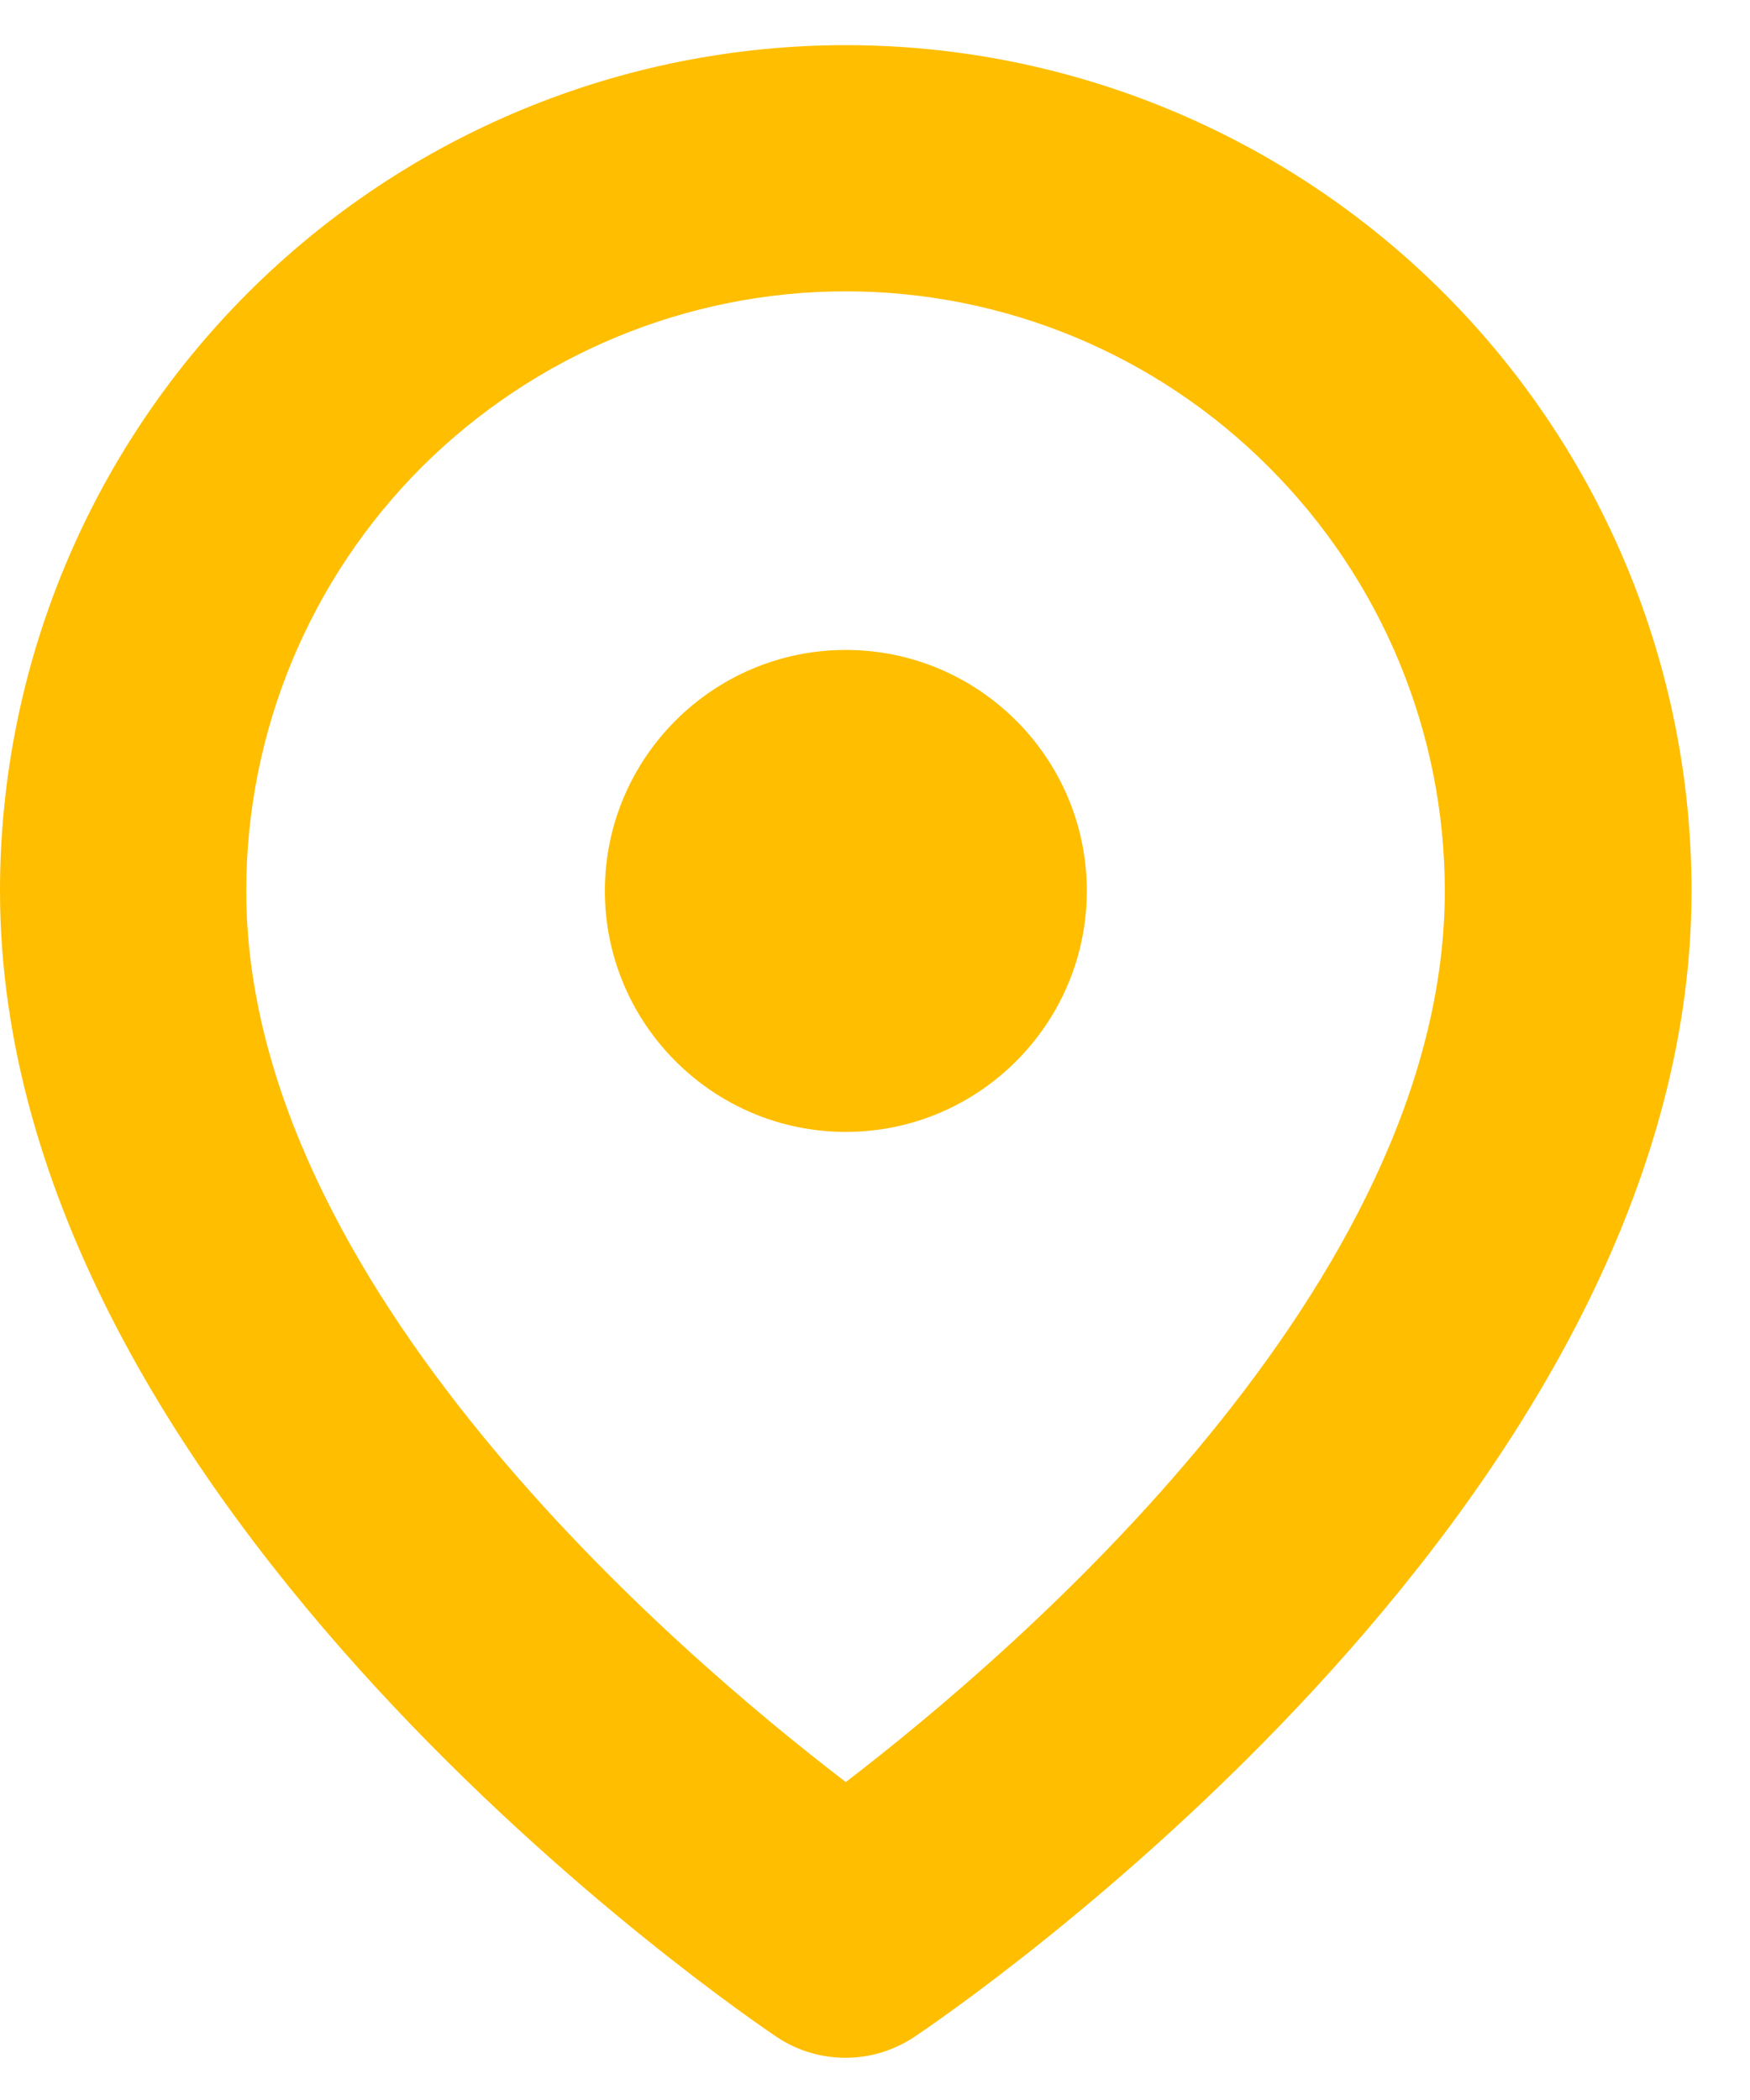 <svg width="25" height="30" viewBox="0 0 25 30" fill="none" xmlns="http://www.w3.org/2000/svg">
<path d="M12.083 29.397C11.736 29.397 11.397 29.299 11.103 29.104C10.651 28.802 0 21.571 0 12.727C0 9.526 1.273 6.452 3.54 4.185C5.808 1.918 8.881 0.645 12.083 0.645C15.284 0.645 18.358 1.918 20.625 4.185C22.892 6.452 24.165 9.526 24.165 12.727C24.165 21.593 13.506 28.802 13.054 29.104C12.768 29.292 12.429 29.397 12.083 29.397ZM12.083 4.162C9.815 4.162 7.638 5.066 6.026 6.671C4.422 8.275 3.518 10.452 3.518 12.727C3.518 18.354 9.65 23.597 12.083 25.458C14.508 23.597 20.64 18.354 20.64 12.727C20.64 10.46 19.736 8.283 18.131 6.678C16.527 5.066 14.35 4.162 12.083 4.162Z" fill="#FFBE00"/>
<path d="M12.083 16.17C13.981 16.17 15.526 14.625 15.526 12.727C15.526 10.829 13.981 9.285 12.083 9.285C10.185 9.285 8.641 10.829 8.641 12.727C8.641 14.625 10.185 16.17 12.083 16.17Z" fill="#FFBE00"/>
</svg>
